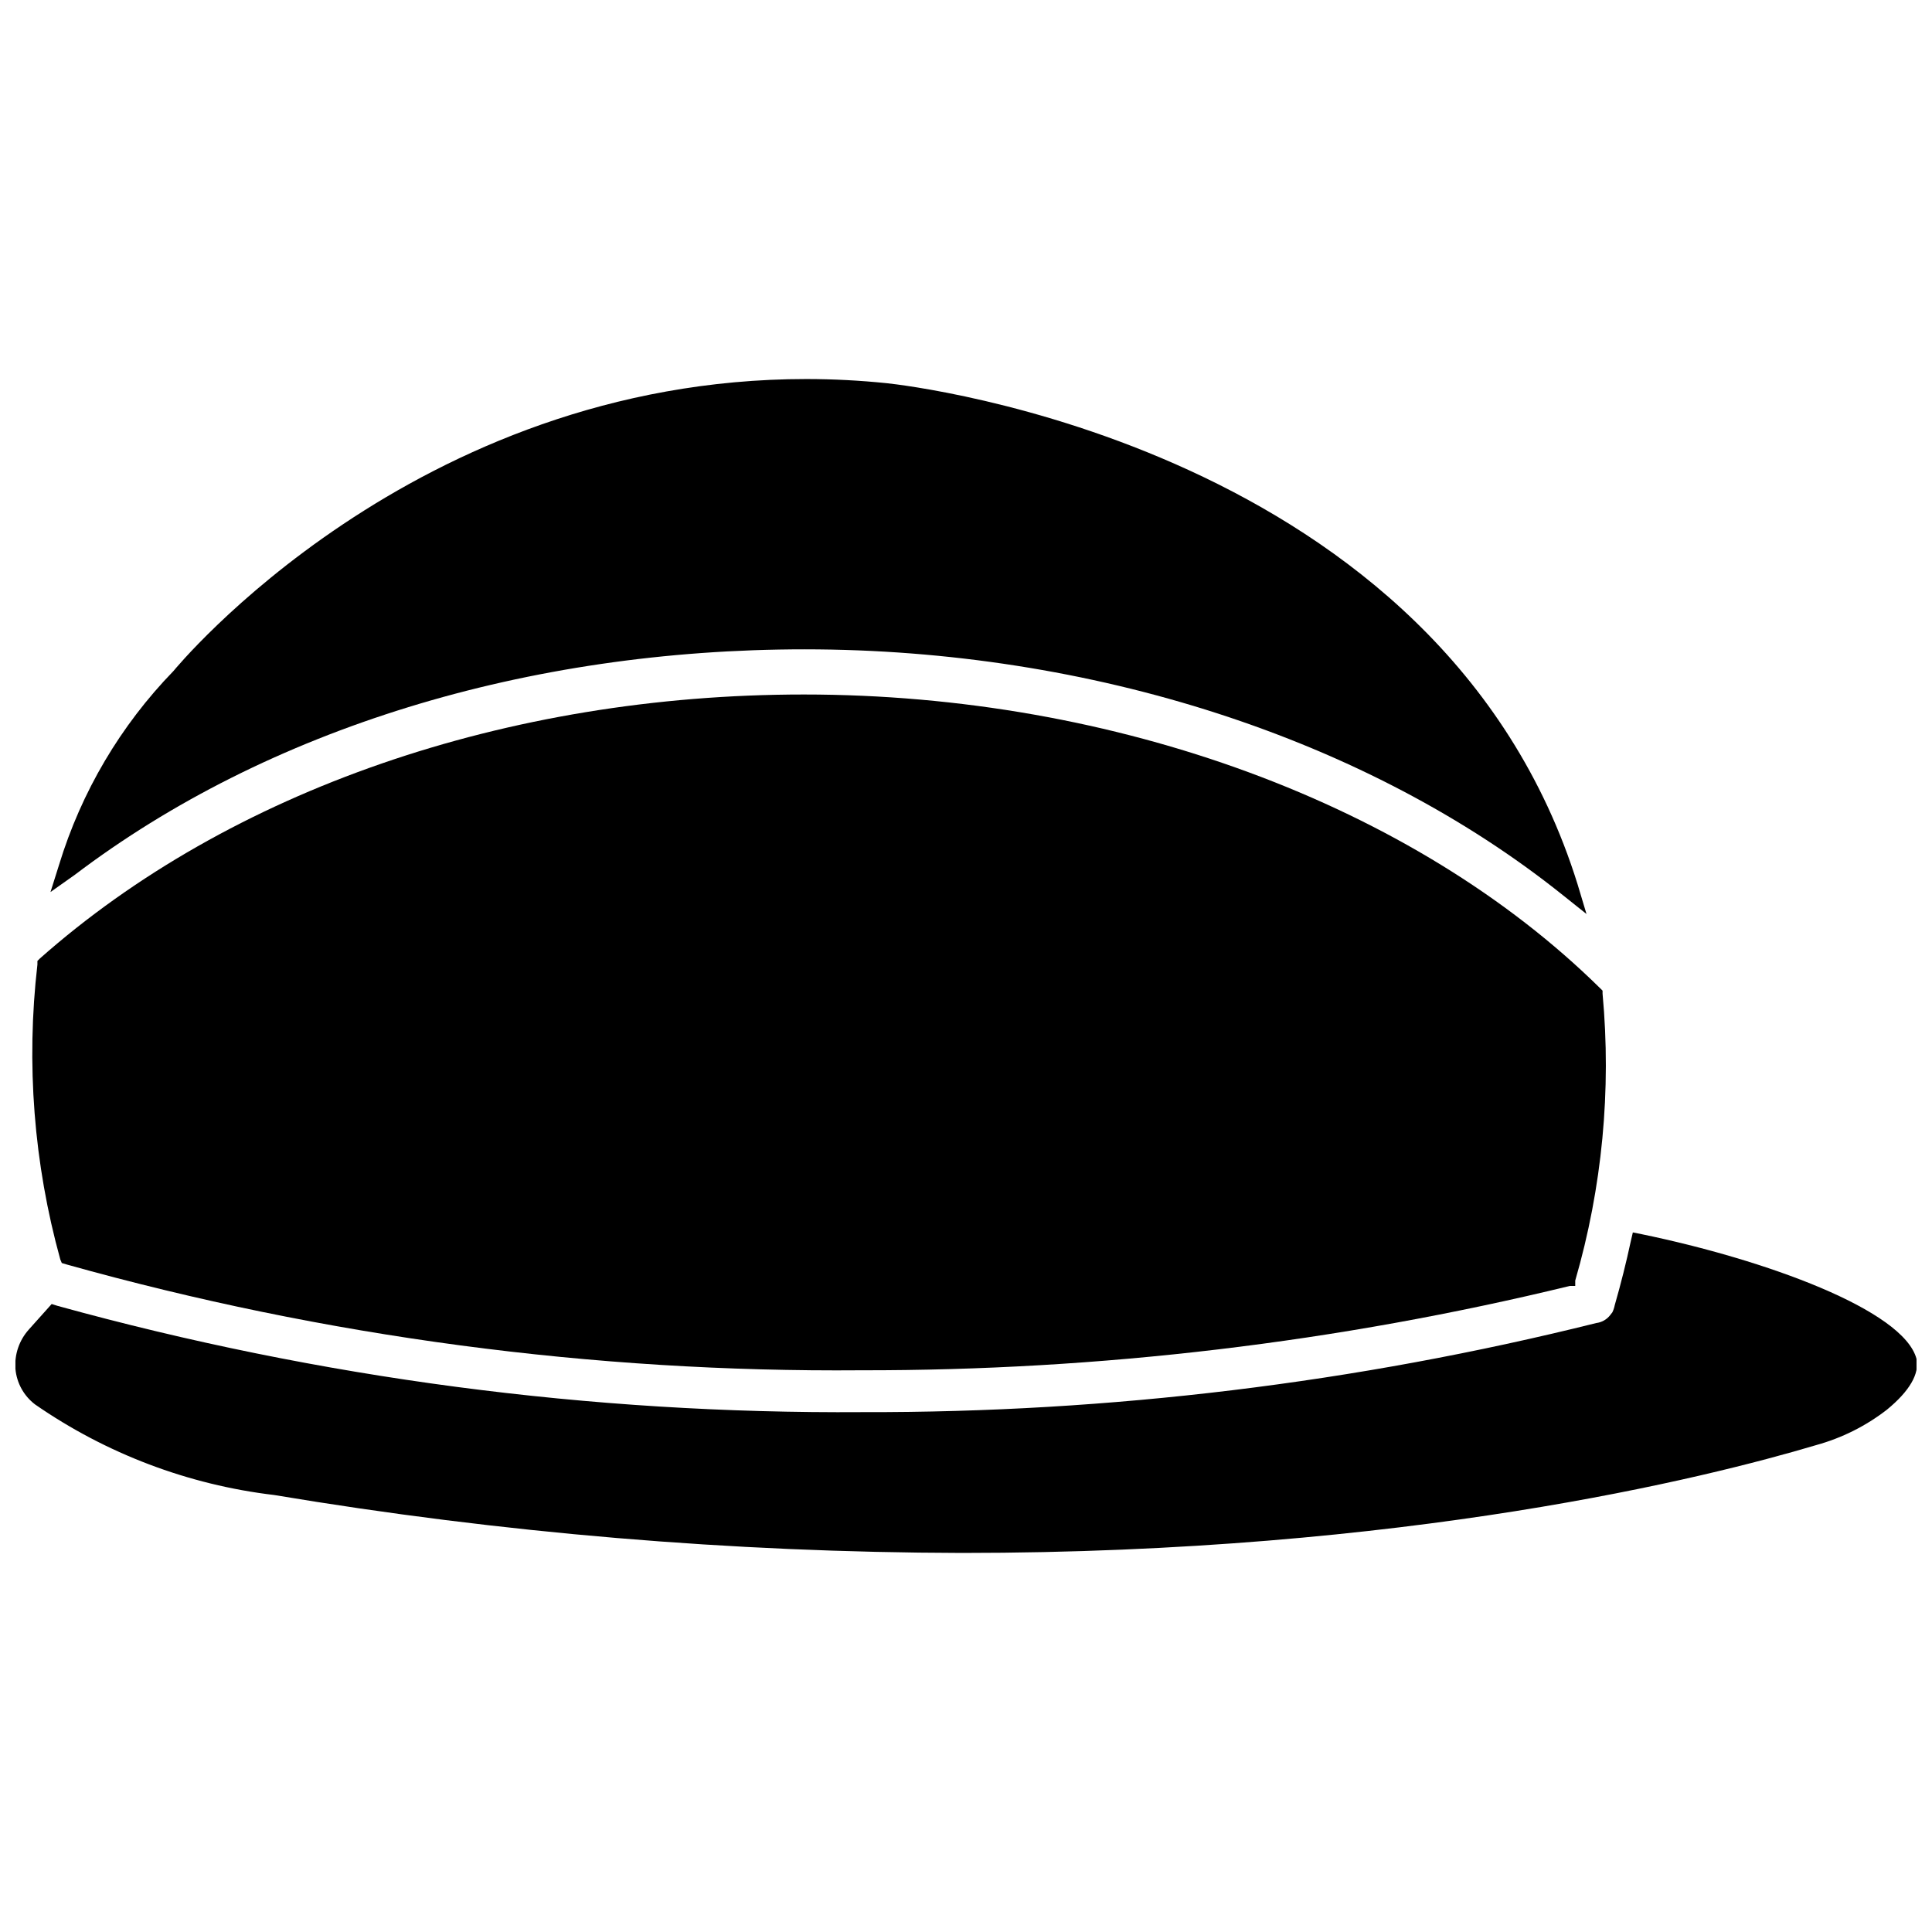 <?xml version="1.0" encoding="UTF-8"?>
<!-- Uploaded to: ICON Repo, www.svgrepo.com, Generator: ICON Repo Mixer Tools -->
<svg width="800px" height="800px" version="1.1" viewBox="144 144 512 512" xmlns="http://www.w3.org/2000/svg">
 <defs>
  <clipPath id="a">
   <path d="m148.09 470h503.81v86h-503.81z"/>
  </clipPath>
 </defs>
 <g clip-path="url(#a)">
  <path d="m651.9 504.14c-3.387-12.988-40.07-26.293-72.816-33.062l-2.363-0.473-0.551 2.363c-1.18 5.512-2.598 11.18-4.25 16.926-0.129 0.652-0.34 1.289-0.629 1.887l-0.551 0.707v0.004c-0.898 1.176-2.231 1.941-3.699 2.125-63.594 15.844-128.9 23.777-194.44 23.613-72.098 0.504-143.92-8.98-213.41-28.18l-1.496-0.473-6.062 6.769h0.004c-2.566 2.859-3.848 6.641-3.543 10.469 0.344 3.715 2.227 7.113 5.195 9.371 18.844 13.059 40.602 21.305 63.371 24.008 60.227 10.074 121.17 15.207 182.23 15.352 118.08 0 197.59-19.996 226.4-28.574l0.004-0.004c6.797-1.867 13.16-5.051 18.734-9.367 6.141-5.035 8.66-9.602 7.871-13.461z"/>
 </g>
 <path d="m357.25 316.08c75.809 0 149.1 23.617 200.97 65.18l6.219 4.961-2.363-7.871c-36.133-116.04-177.12-132.17-183.1-132.8-7.062-0.727-14.156-1.098-21.254-1.102-104.3 0-167.28 76.828-167.75 77.379-14.035 14.457-24.426 32.055-30.309 51.328l-2.281 7.242 6.453-4.566c51.172-38.809 120.05-59.75 193.42-59.75z"/>
 <path d="m160.38 478.72 1.34 0.395h-0.004c68.504 19.18 139.37 28.613 210.5 28.023 63.277 0.102 126.34-7.402 187.82-22.355h1.418v-1.418c7.152-24.672 9.609-50.465 7.242-76.043v-0.789l-0.629-0.629c-49.438-48.727-128.31-77.855-211.05-77.855-78.719 0-152.25 25.504-202.47 69.98l-0.629 0.629v0.949c-3.035 26.203-0.977 52.746 6.062 78.168z"/>
</svg>